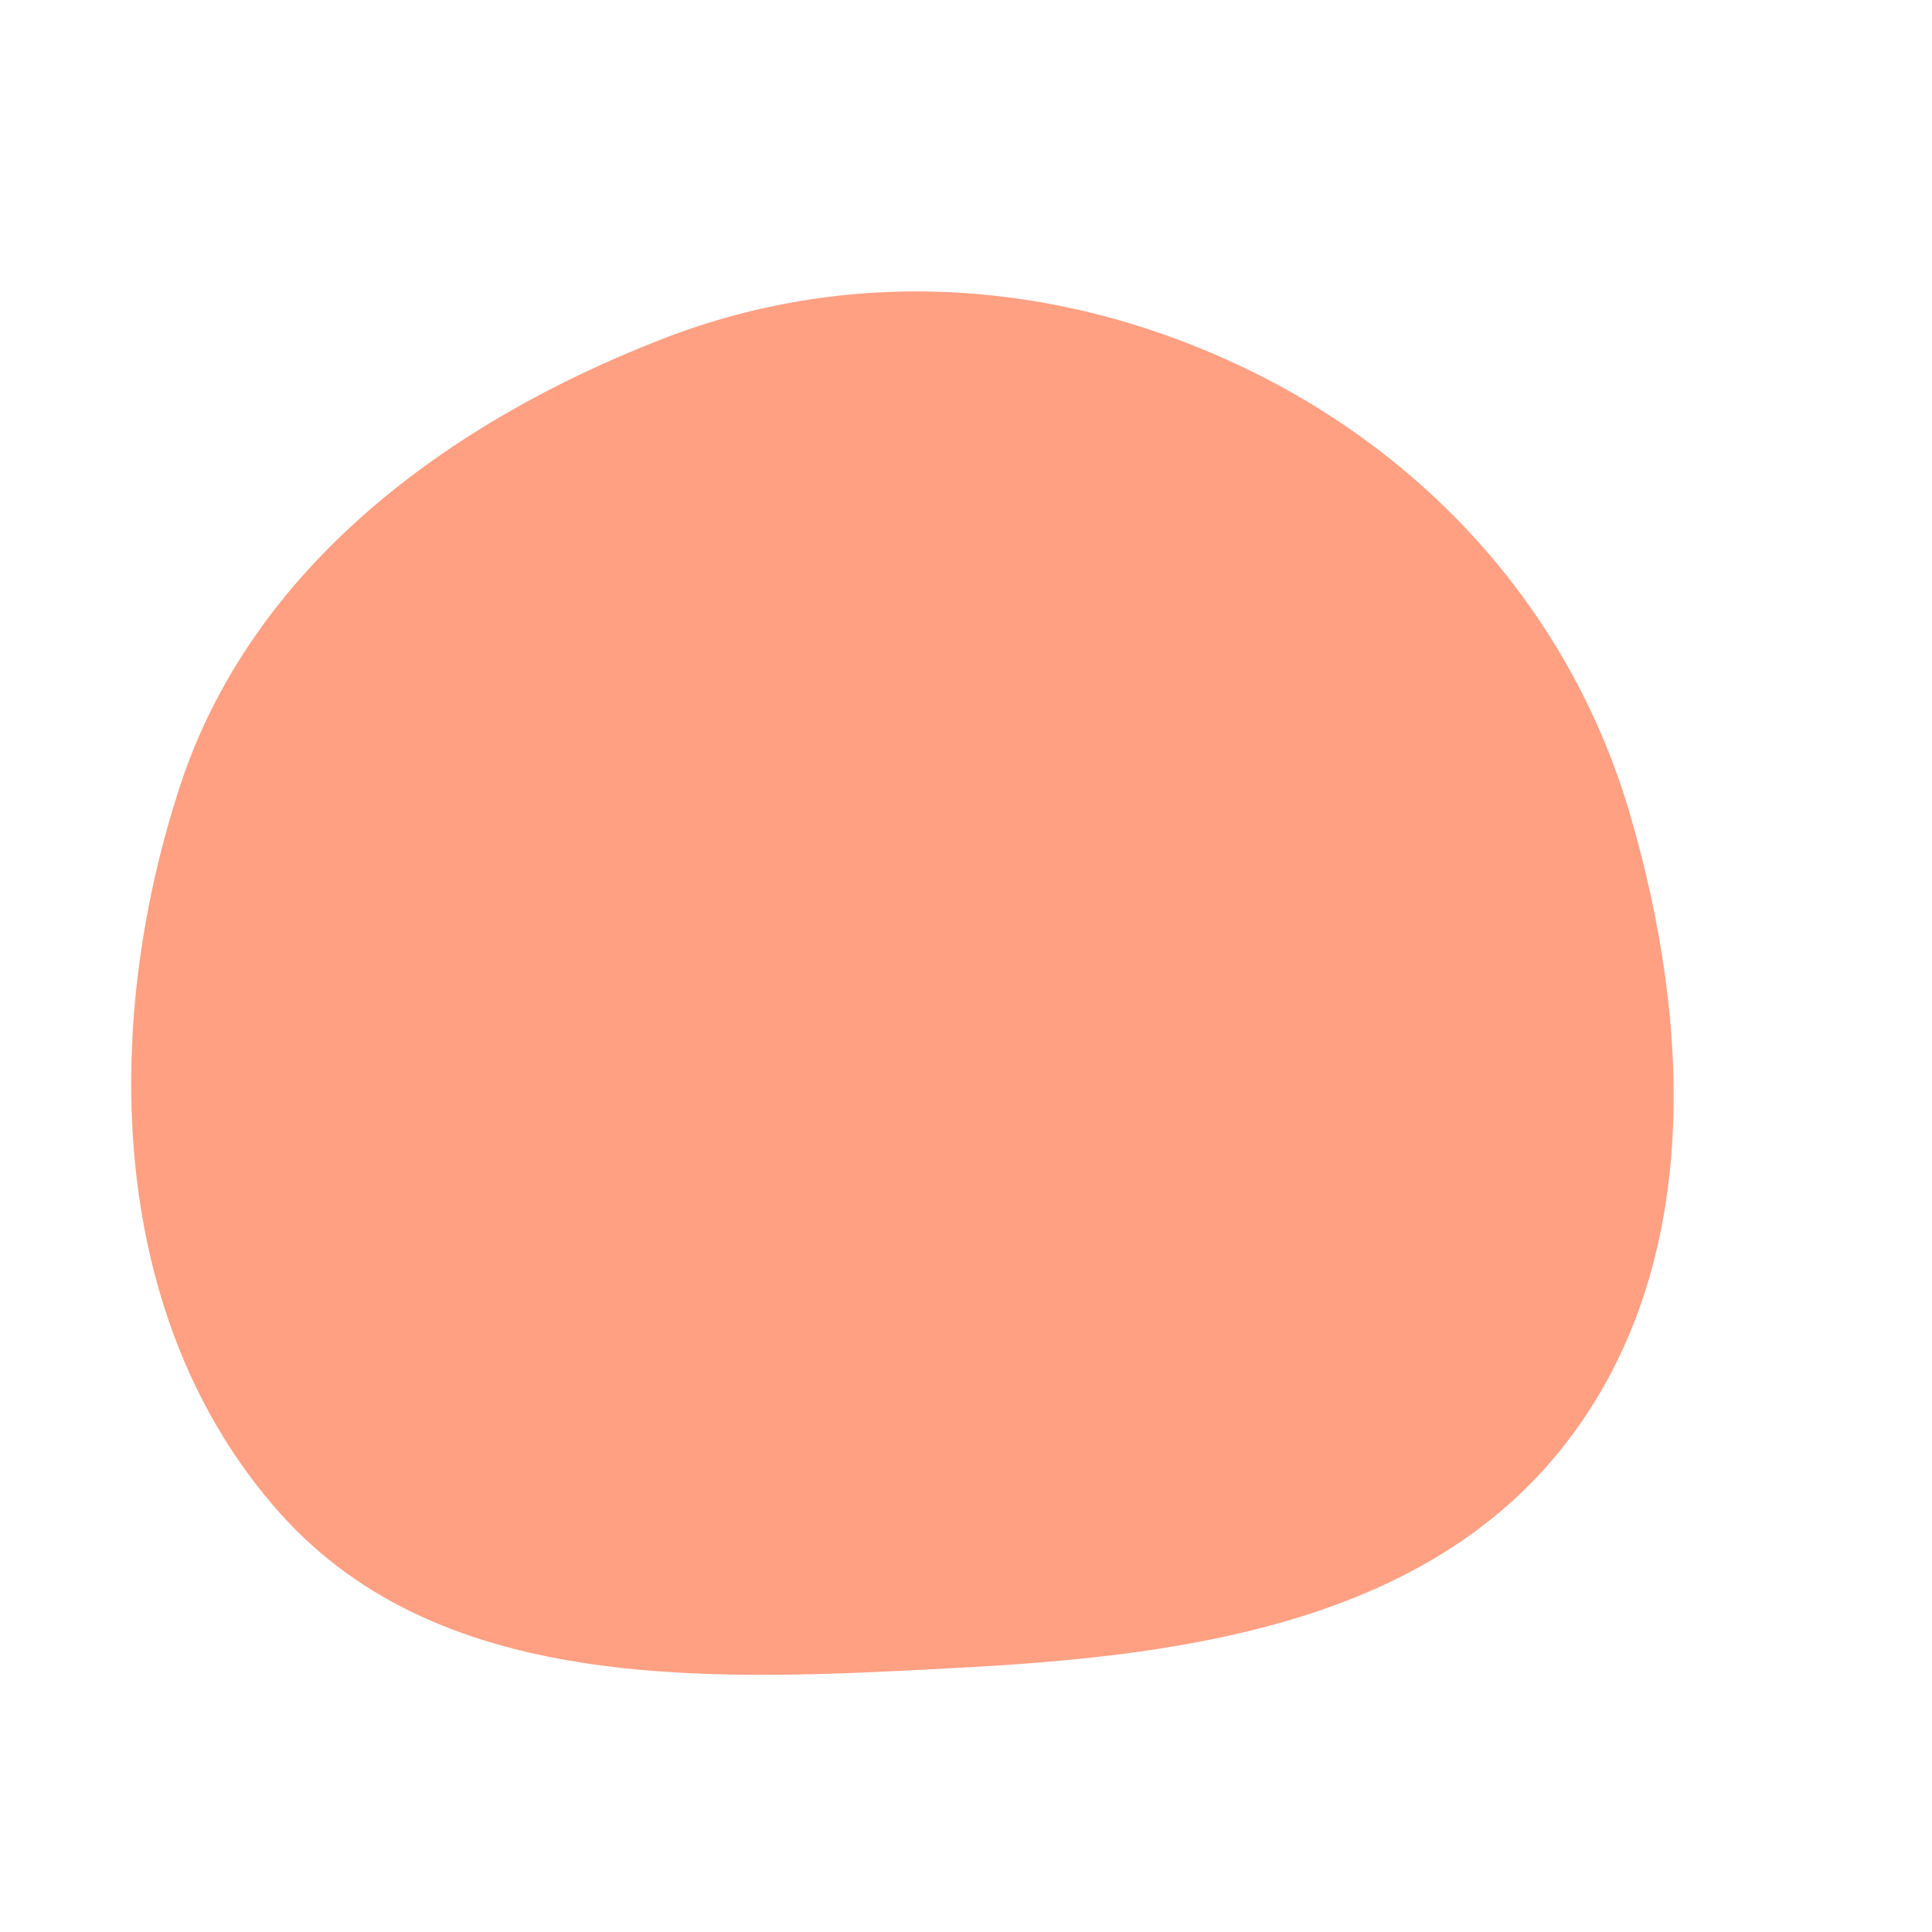 <svg width="256" height="256" viewBox="0 0 256 256" xmlns="http://www.w3.org/2000/svg">
    <path stroke="none" stroke-width="0" fill="#ffa083" d="M128,220.941C157.681,219.344,189.156,214.786,207.416,191.332C225.481,168.127,224.236,136.145,215.993,107.916C208.411,81.952,190.19,61.2,165.925,49.247C141.357,37.144,113.497,34.96,87.954,44.843C59.37,55.903,33.351,75.091,23.831,104.224C13.246,136.62,14.401,175.068,37.094,200.495C58.852,224.875,95.37,222.696,128,220.941"/>
</svg>